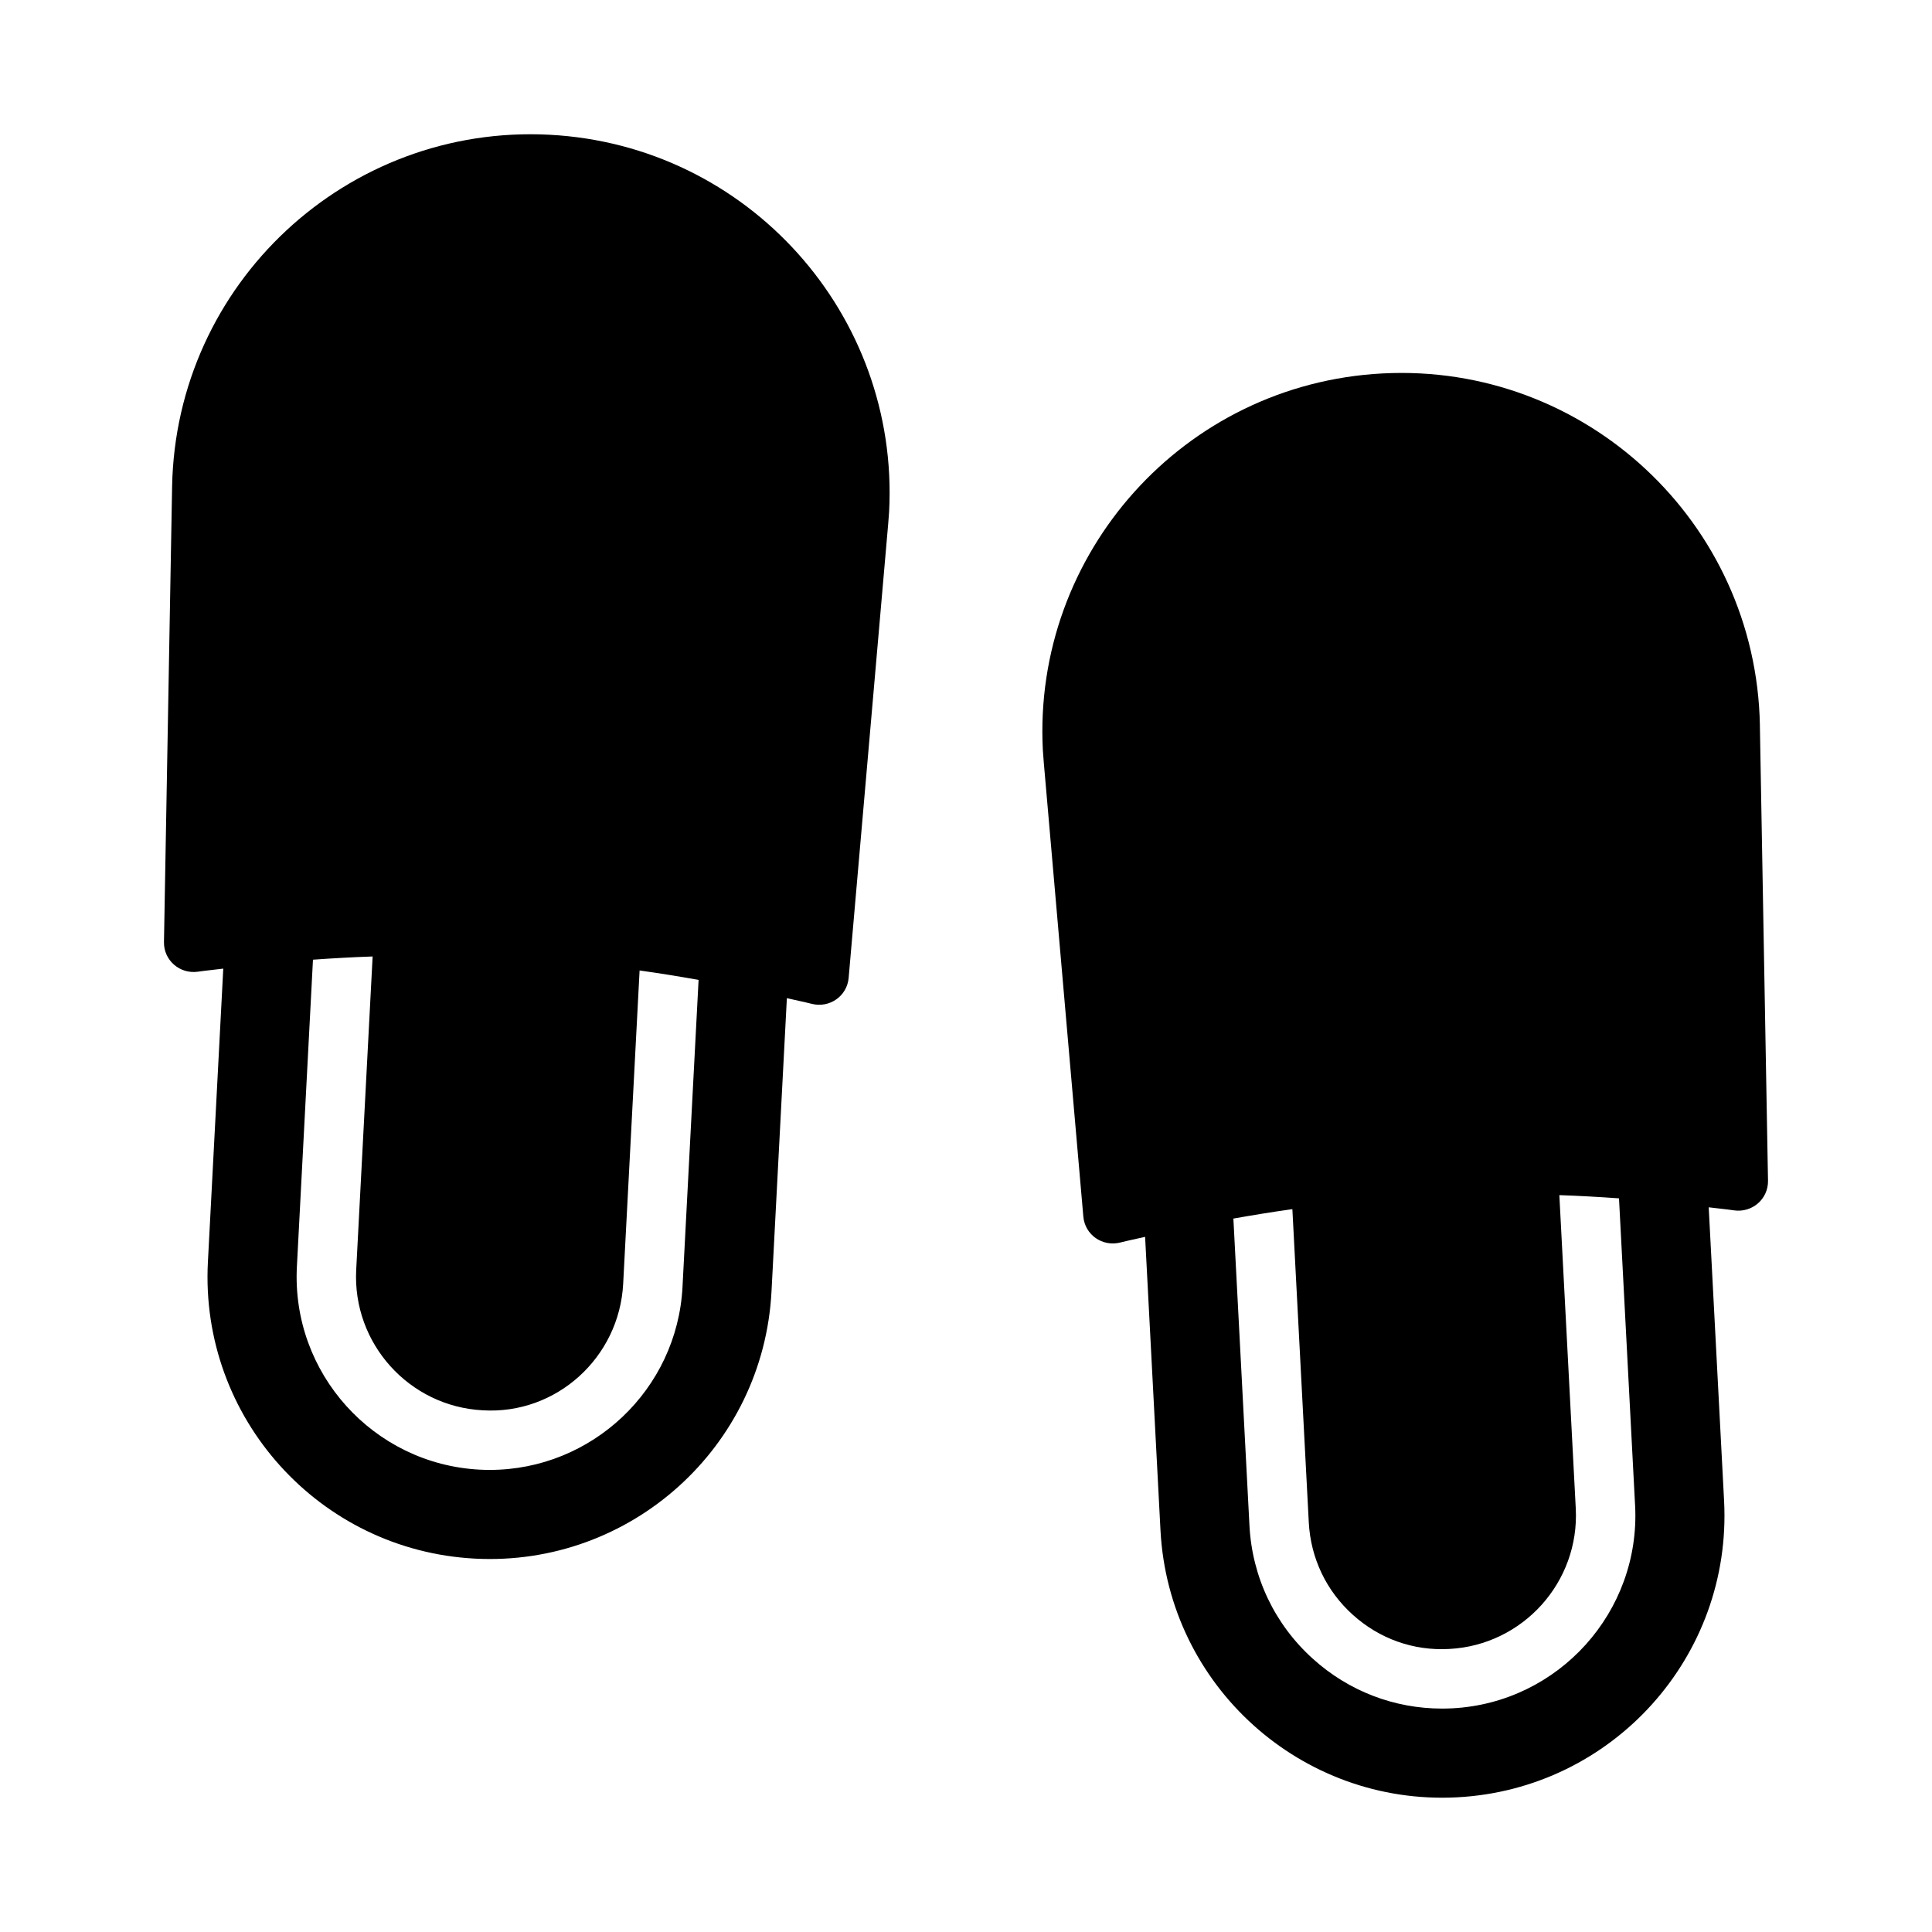 <?xml version="1.0" encoding="UTF-8"?>
<!-- Uploaded to: ICON Repo, www.iconrepo.com, Generator: ICON Repo Mixer Tools -->
<svg fill="#000000" width="800px" height="800px" version="1.1" viewBox="144 144 512 512" xmlns="http://www.w3.org/2000/svg">
 <g>
  <path d="m289.64 179.71c-53.691-2.812-99.023 39.426-100.03 93.215l-2.156 120.72c-0.086 4.867 4.215 8.562 9.031 7.859 2.223-0.324 4.457-0.52 6.684-0.809l-4.074 77.762c-2.16 41.246 29.523 76.434 70.766 78.594 41.246 2.16 76.434-29.523 78.594-70.766l4.074-77.762c2.184 0.52 4.387 0.945 6.566 1.5 4.719 1.203 9.383-2.019 9.805-6.871l10.477-120.28c0.059-1.102 0.195-2.199 0.25-3.297 2.734-52.199-37.398-97.105-89.992-99.863zm35.234 305.34c-1.426 27.262-24.074 48.484-51.074 48.492-0.895 0-1.789-0.023-2.699-0.07-28.18-1.484-49.898-25.605-48.422-53.789l4.262-81.355c5.269-0.375 10.535-0.676 15.809-0.852l-4.352 83.039c-1.023 19.504 14.016 36.207 33.52 37.23 19.551 1.199 36.211-14.023 37.23-33.523l4.352-83.035c5.227 0.723 10.434 1.574 15.633 2.5l-4.262 81.367z"/>
  <path d="m610.39 336.18c-1.004-53.789-46.34-96.027-100.03-93.215-52.59 2.758-92.727 47.664-89.992 99.863 0.059 1.102 0.195 2.195 0.25 3.297l10.477 120.28c0.422 4.852 5.086 8.074 9.805 6.871 2.176-0.555 4.379-0.984 6.566-1.5l4.074 77.762c2.16 41.246 37.348 72.93 78.594 70.77s72.93-37.352 70.766-78.598l-4.074-77.762c2.227 0.289 4.461 0.484 6.684 0.809 4.82 0.703 9.117-2.992 9.031-7.859l-2.156-120.72zm-33.07 206.76c1.48 28.176-20.242 52.297-48.422 53.781-0.914 0.047-1.828 0.07-2.742 0.07-12.656 0-24.699-4.613-34.176-13.145-10.16-9.141-16.145-21.695-16.859-35.34l-4.262-81.371c5.199-0.922 10.406-1.773 15.633-2.5l4.352 83.039c0.496 9.449 4.641 18.145 11.672 24.469 7.027 6.336 16.043 9.586 25.559 9.047 19.508-1.023 34.543-17.719 33.52-37.223l-4.352-83.043c5.273 0.176 10.543 0.477 15.809 0.852l4.262 81.359z"/>
 </g>
</svg>